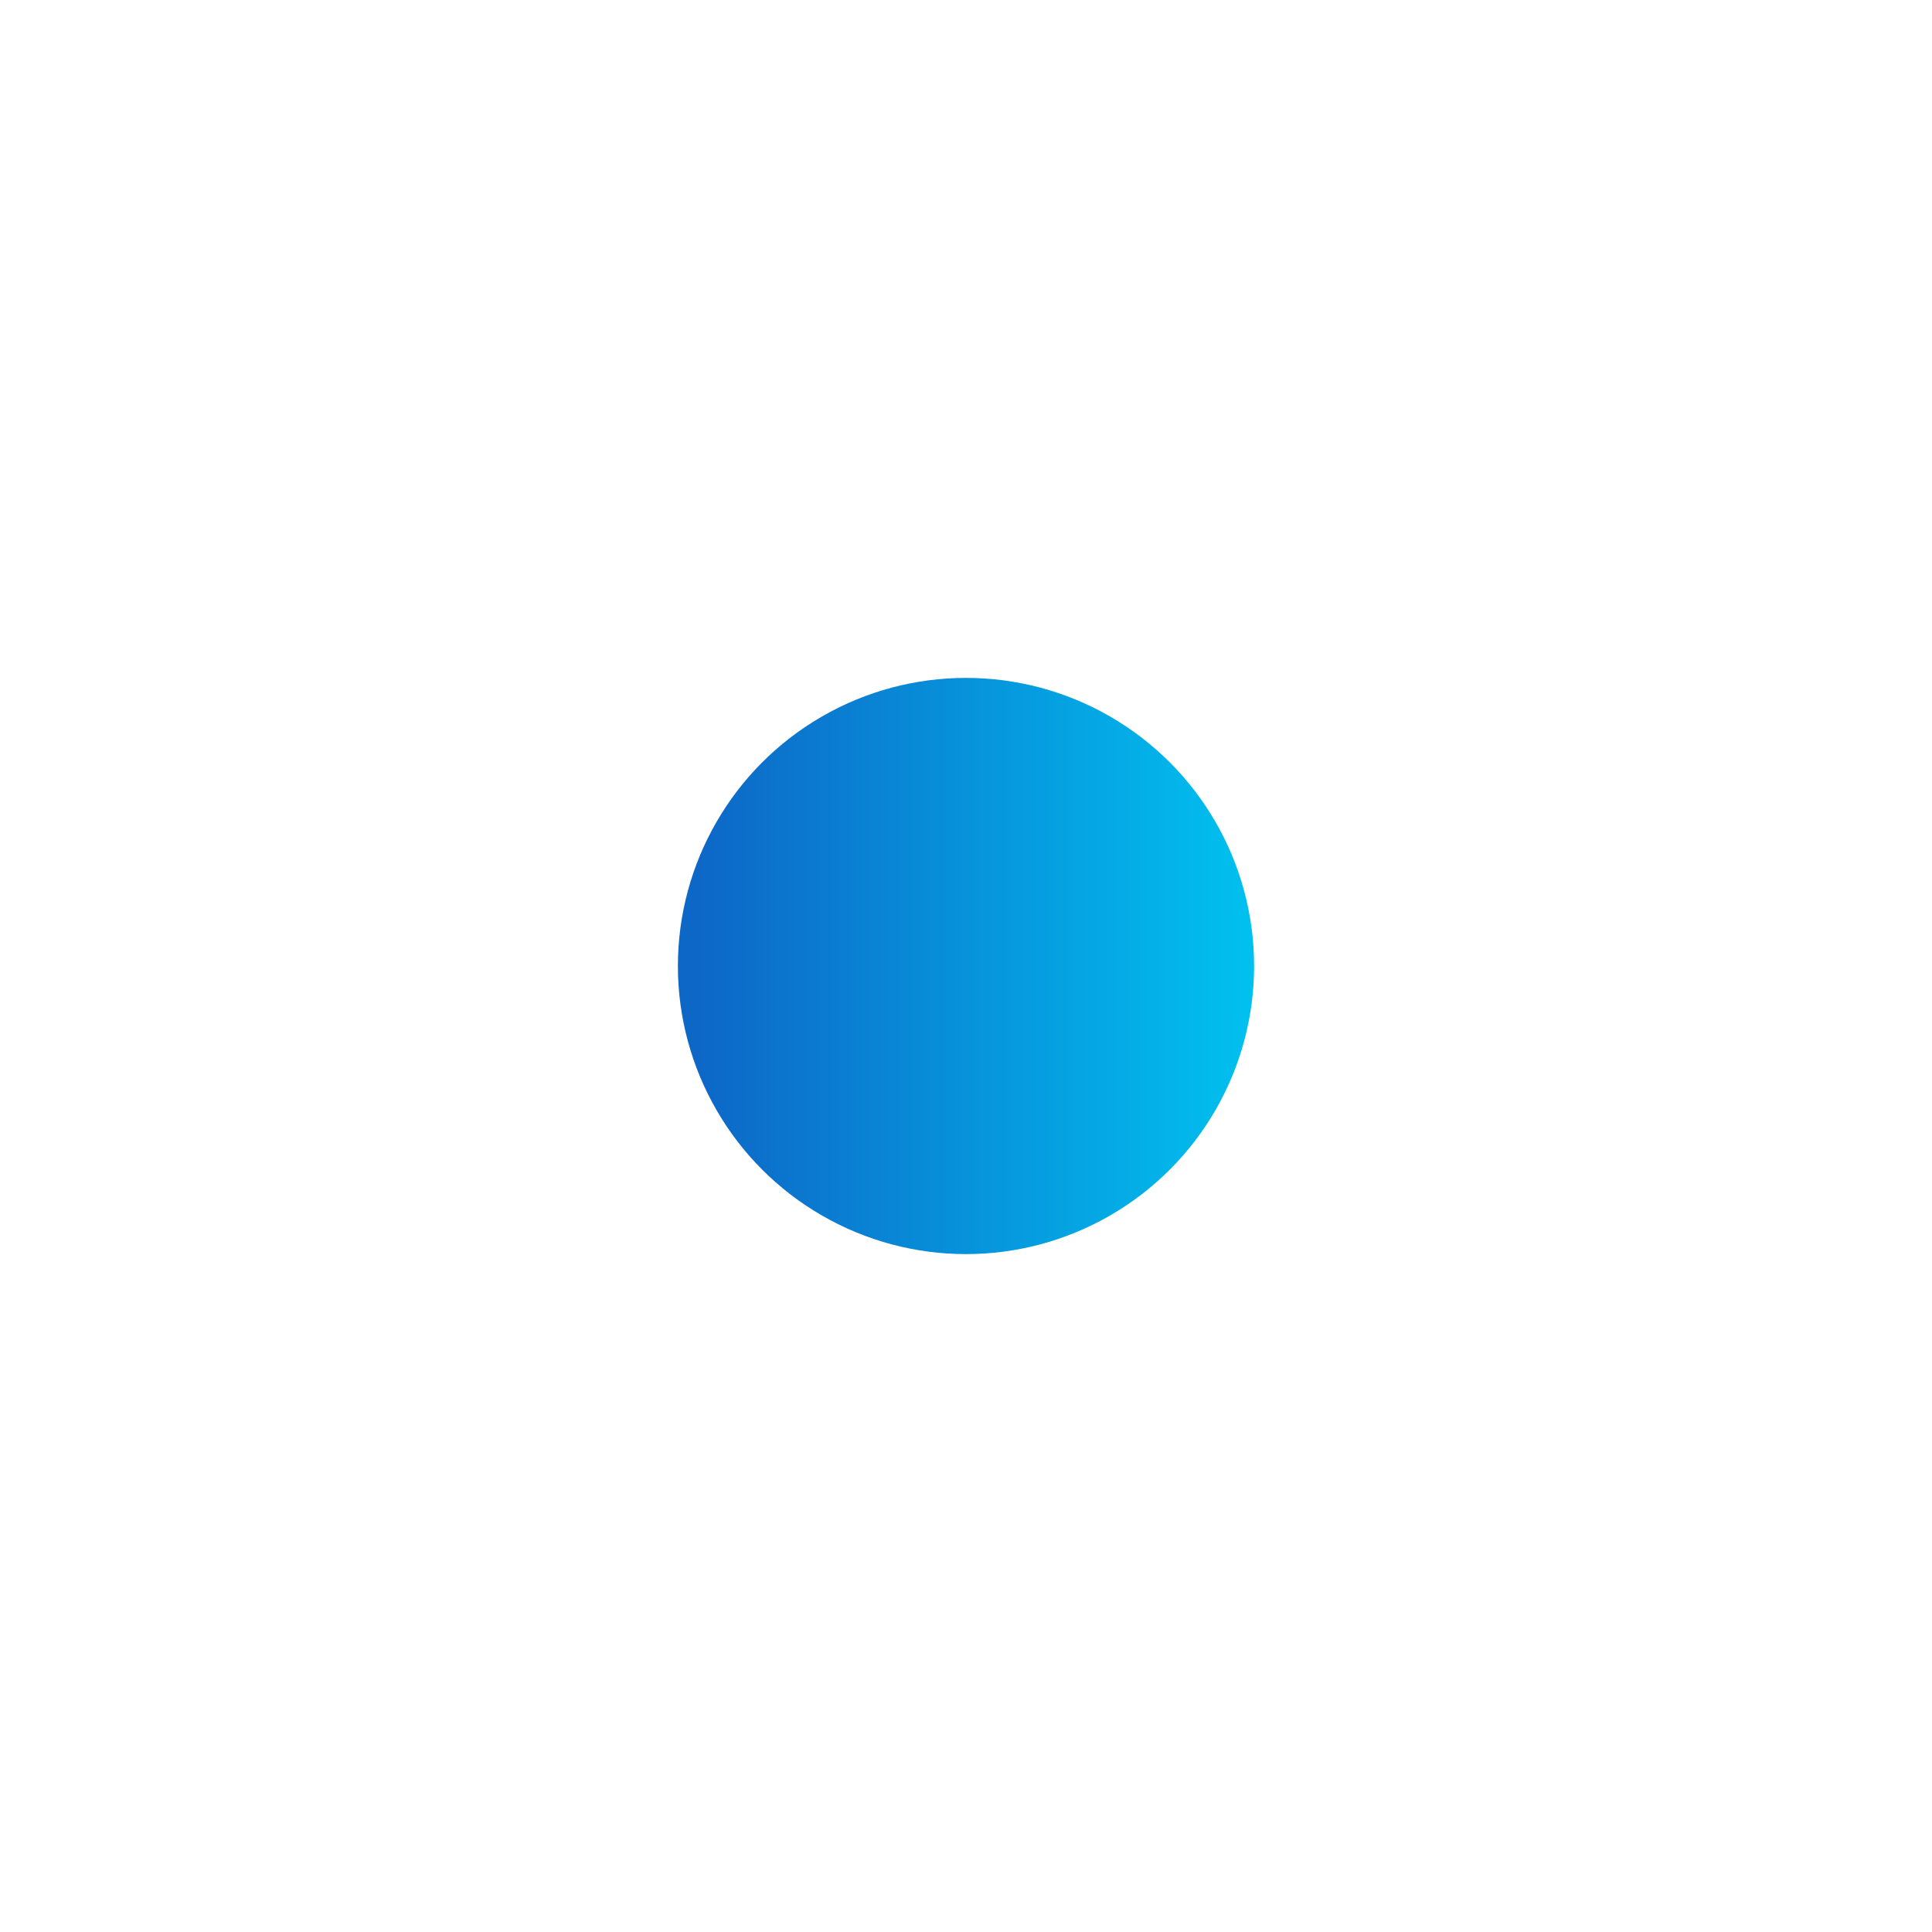 <svg width="57" height="57" viewBox="0 0 57 57" fill="none" xmlns="http://www.w3.org/2000/svg">
<g filter="url(#filter0_d_4955_174522)">
<circle cx="28.5" cy="21.5" r="8.5" fill="url(#paint0_linear_4955_174522)"/>
</g>
<defs>
<filter id="filter0_d_4955_174522" x="0" y="0" width="57" height="57" filterUnits="userSpaceOnUse" color-interpolation-filters="sRGB">
<feFlood flood-opacity="0" result="BackgroundImageFix"/>
<feColorMatrix in="SourceAlpha" type="matrix" values="0 0 0 0 0 0 0 0 0 0 0 0 0 0 0 0 0 0 127 0" result="hardAlpha"/>
<feMorphology radius="4" operator="dilate" in="SourceAlpha" result="effect1_dropShadow_4955_174522"/>
<feOffset dy="7"/>
<feGaussianBlur stdDeviation="8"/>
<feComposite in2="hardAlpha" operator="out"/>
<feColorMatrix type="matrix" values="0 0 0 0 0.738 0 0 0 0 0.856 0 0 0 0 0.983 0 0 0 0.7 0"/>
<feBlend mode="normal" in2="BackgroundImageFix" result="effect1_dropShadow_4955_174522"/>
<feBlend mode="normal" in="SourceGraphic" in2="effect1_dropShadow_4955_174522" result="shape"/>
</filter>
<linearGradient id="paint0_linear_4955_174522" x1="38.146" y1="13" x2="20.621" y2="13" gradientUnits="userSpaceOnUse">
<stop stop-color="#00C7F2"/>
<stop offset="1" stop-color="#0D67C7"/>
</linearGradient>
</defs>
</svg>

